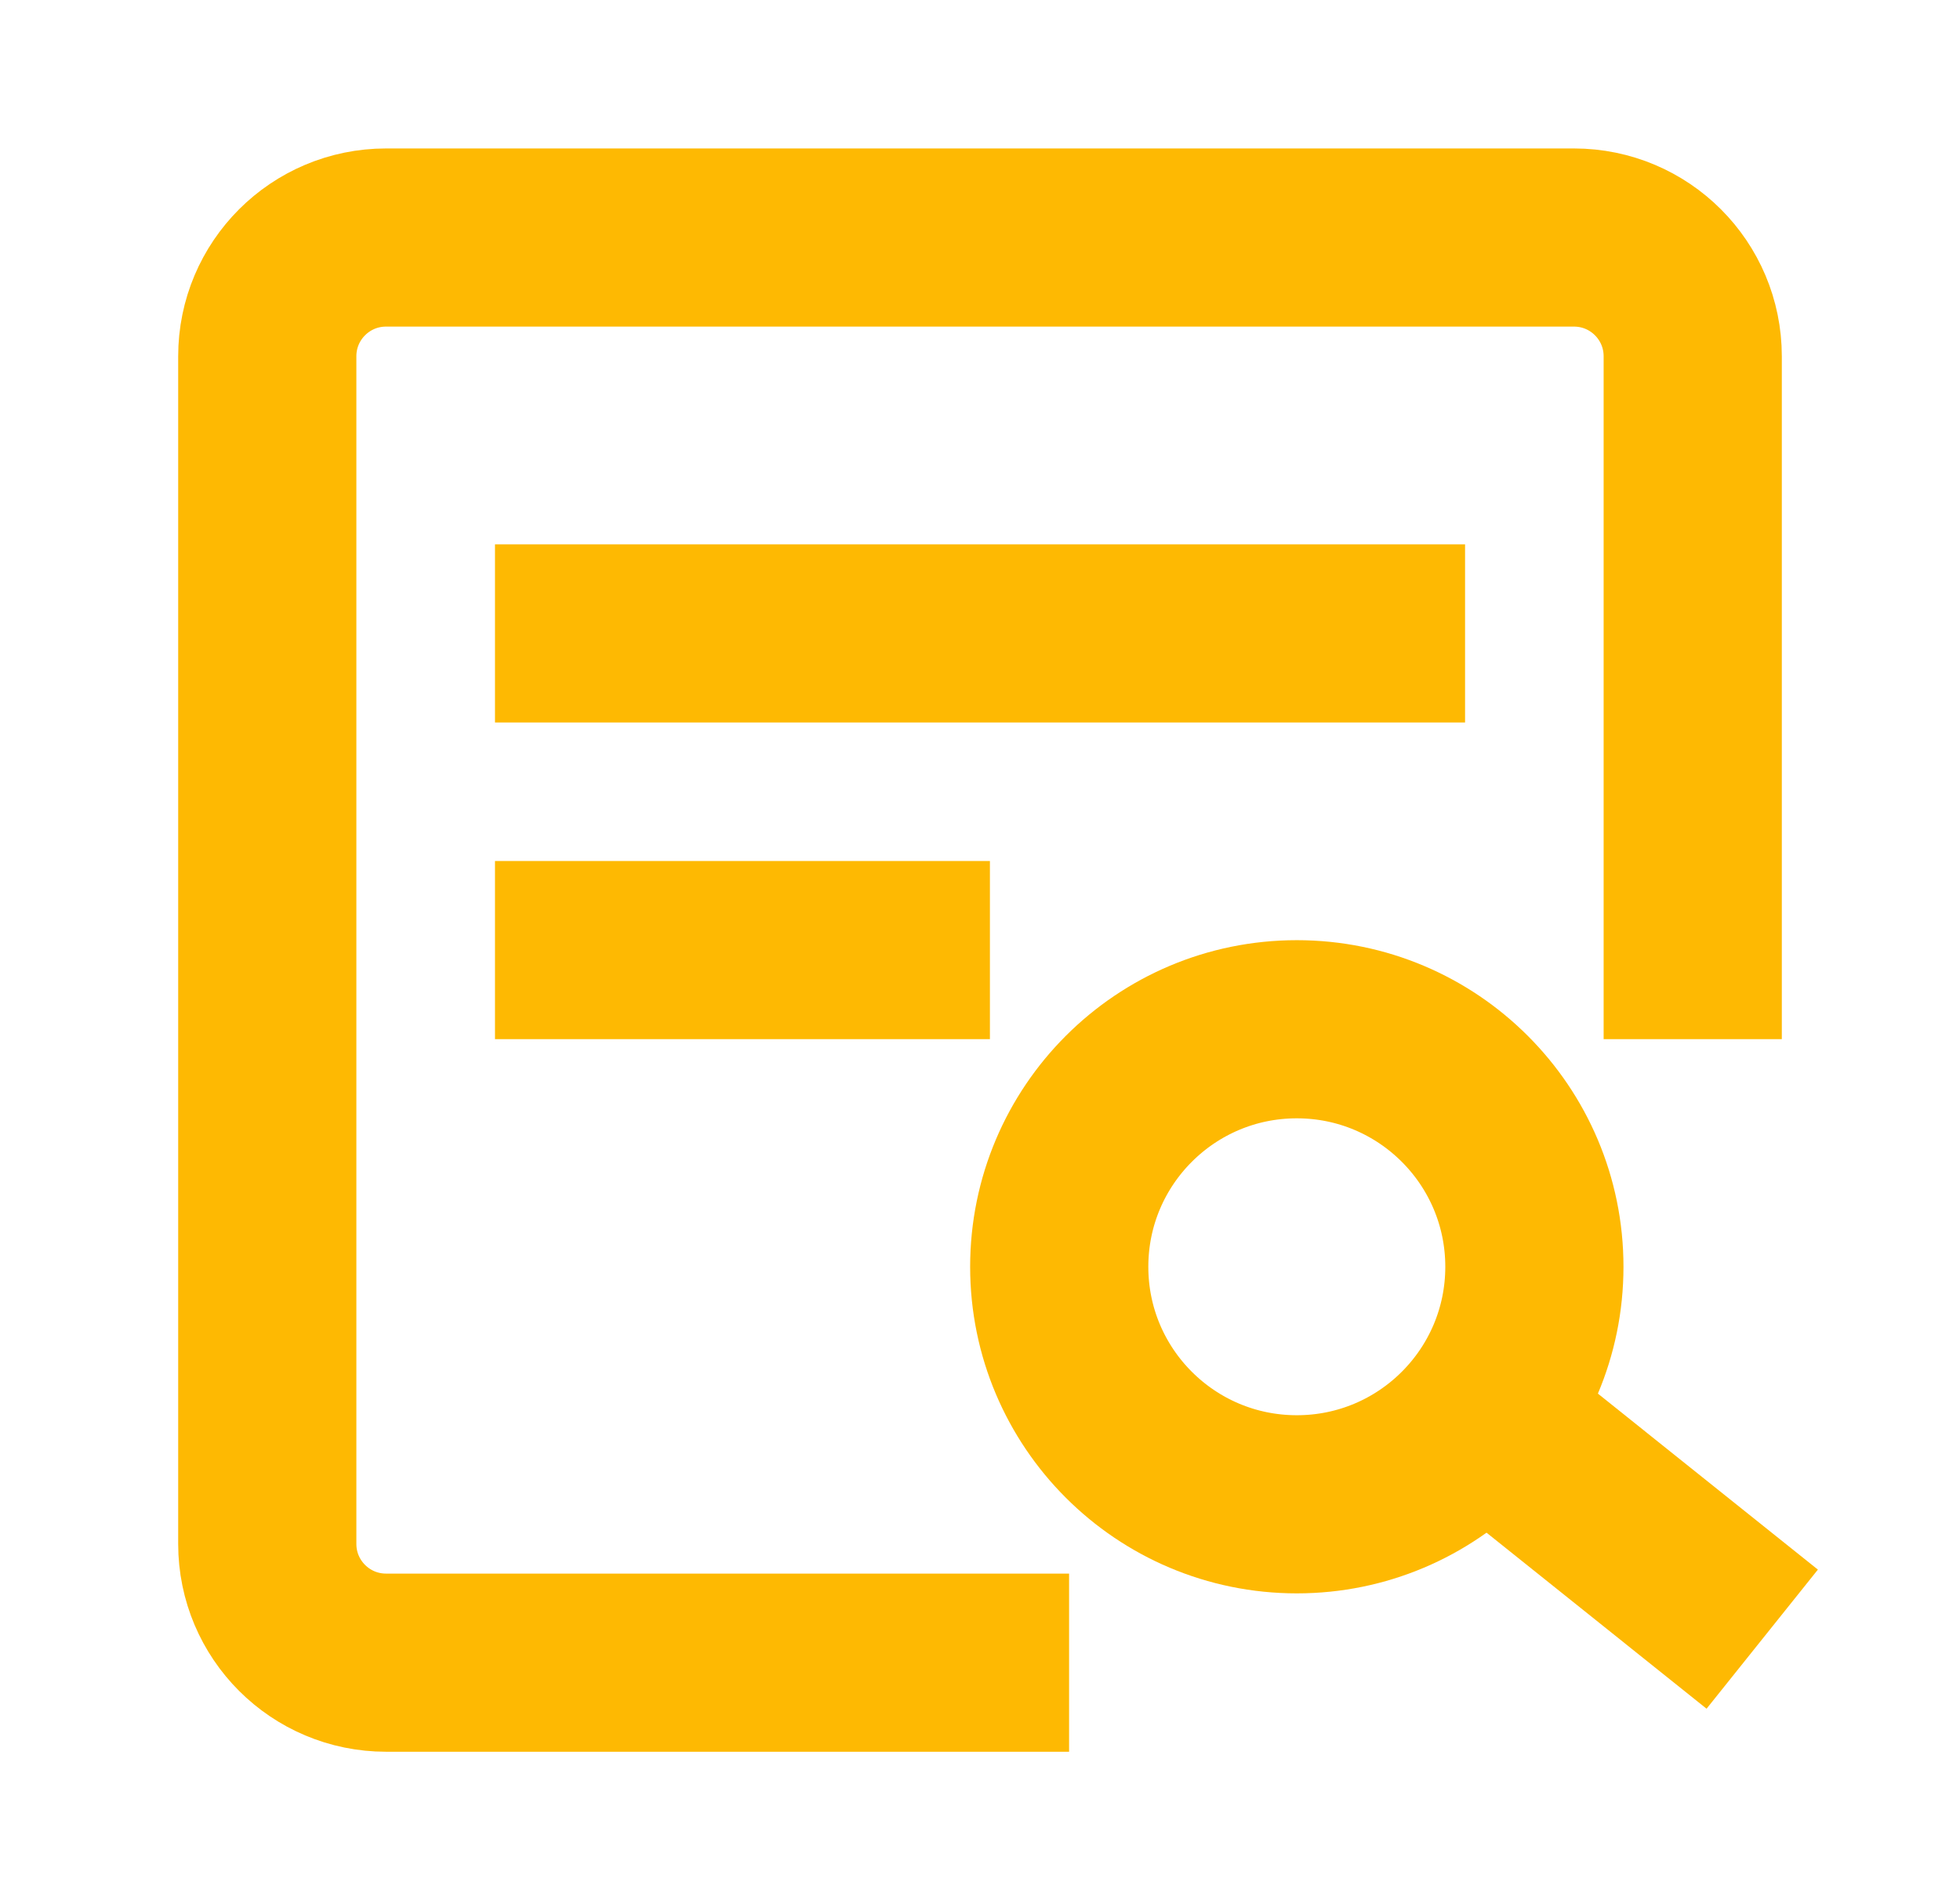 <svg width="33" height="32" viewBox="0 0 33 32" fill="none" xmlns="http://www.w3.org/2000/svg">
<path d="M28.5 16V6C28.5 4.895 27.605 4 26.5 4H6.5C5.395 4 4.5 4.895 4.5 6V26C4.5 27.105 5.395 28 6.5 28H16.5" stroke="#FEB902" stroke-width="3" stroke-linecap="square" stroke-linejoin="round"/>
<path d="M21.834 25.333C24.043 25.333 25.834 23.543 25.834 21.333C25.834 19.124 24.043 17.333 21.834 17.333C19.625 17.333 17.834 19.124 17.834 21.333C17.834 23.543 19.625 25.333 21.834 25.333Z" stroke="#FEB902" stroke-width="3" stroke-linecap="square"/>
<path d="M25.166 24L28.499 26.667" stroke="#FEB902" stroke-width="3" stroke-linecap="square" stroke-linejoin="round"/>
<path d="M9.834 10.667H23.167" stroke="#FEB902" stroke-width="3" stroke-linecap="square" stroke-linejoin="round"/>
<path d="M9.834 16H15.167" stroke="#FEB902" stroke-width="3" stroke-linecap="square" stroke-linejoin="round"/>
</svg>
